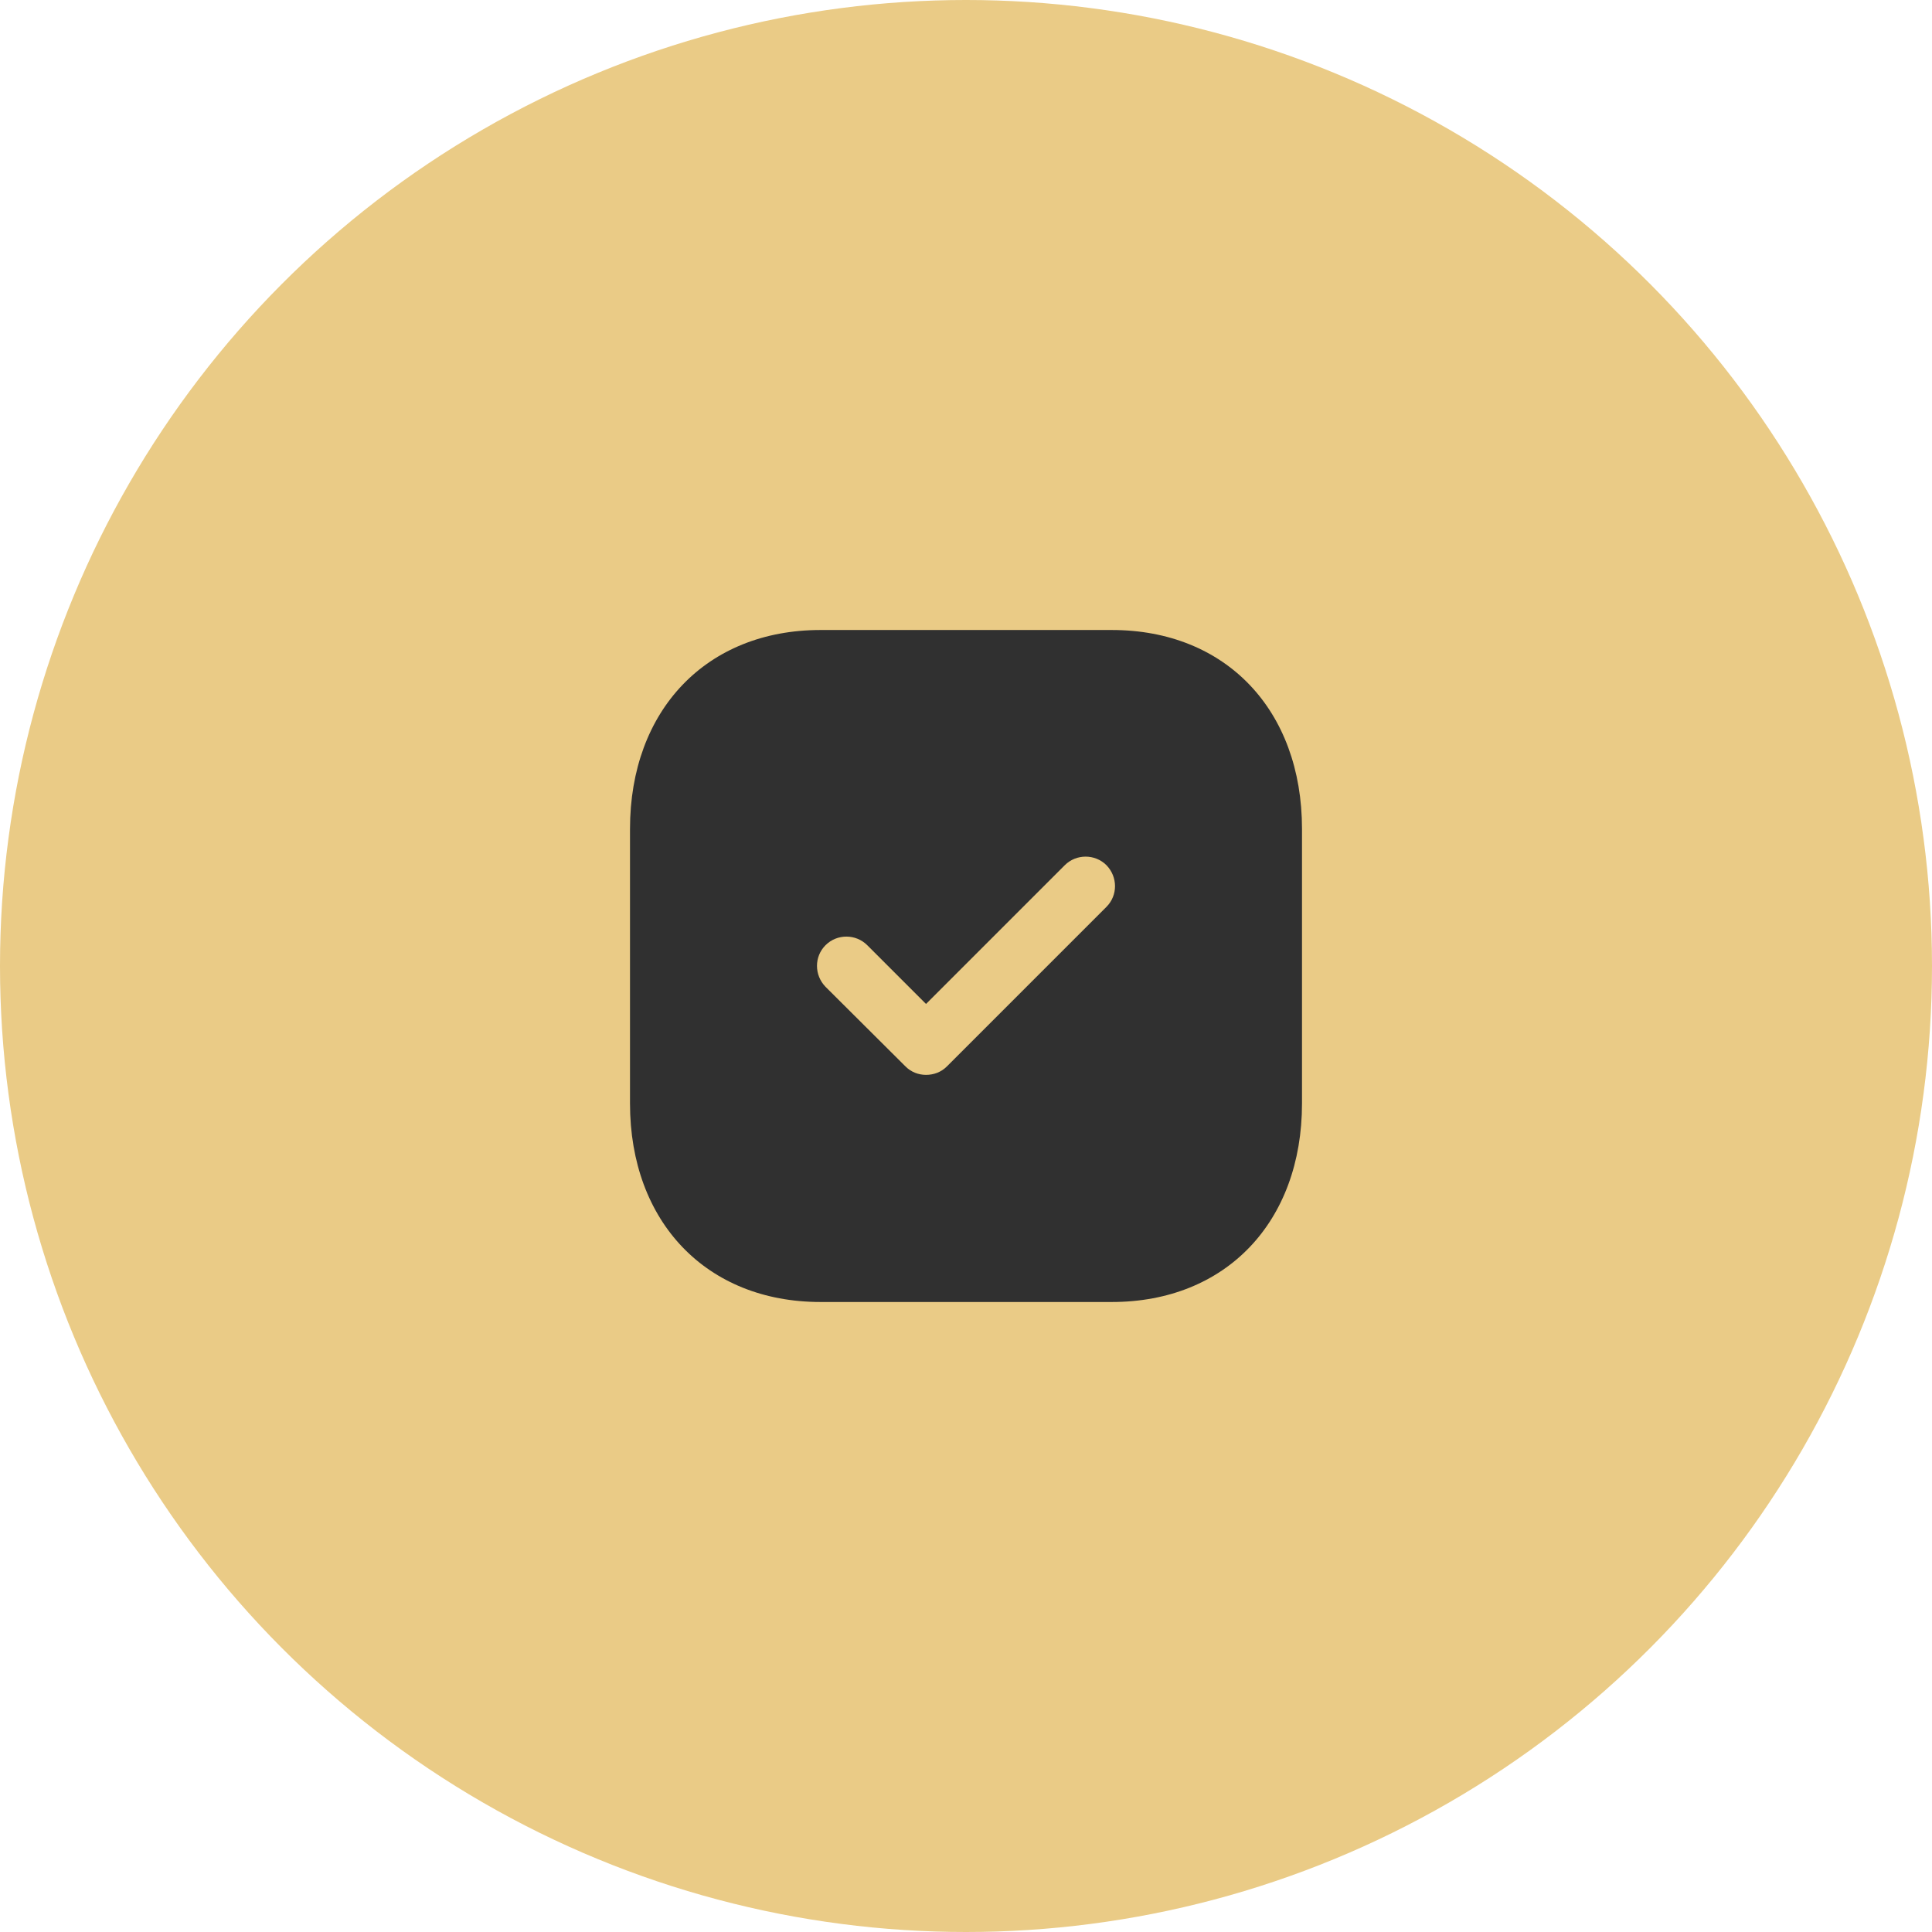 <?xml version="1.0" encoding="UTF-8"?> <svg xmlns="http://www.w3.org/2000/svg" width="92" height="92" viewBox="0 0 92 92" fill="none"> <circle cx="46" cy="46" r="46" fill="#EACB86"></circle> <path d="M52.944 30C58.368 30 62 33.808 62 39.472V52.546C62 58.192 58.368 62 52.944 62H39.072C33.648 62 30 58.192 30 52.546V39.472C30 33.808 33.648 30 39.072 30H52.944ZM52.688 41.2C52.144 40.656 51.248 40.656 50.704 41.2L44.096 47.808L41.296 45.008C40.752 44.464 39.856 44.464 39.312 45.008C38.768 45.552 38.768 46.432 39.312 46.992L43.12 50.784C43.392 51.056 43.744 51.184 44.096 51.184C44.464 51.184 44.816 51.056 45.088 50.784L52.688 43.184C53.232 42.64 53.232 41.76 52.688 41.2Z" fill="#303030"></path> </svg> 